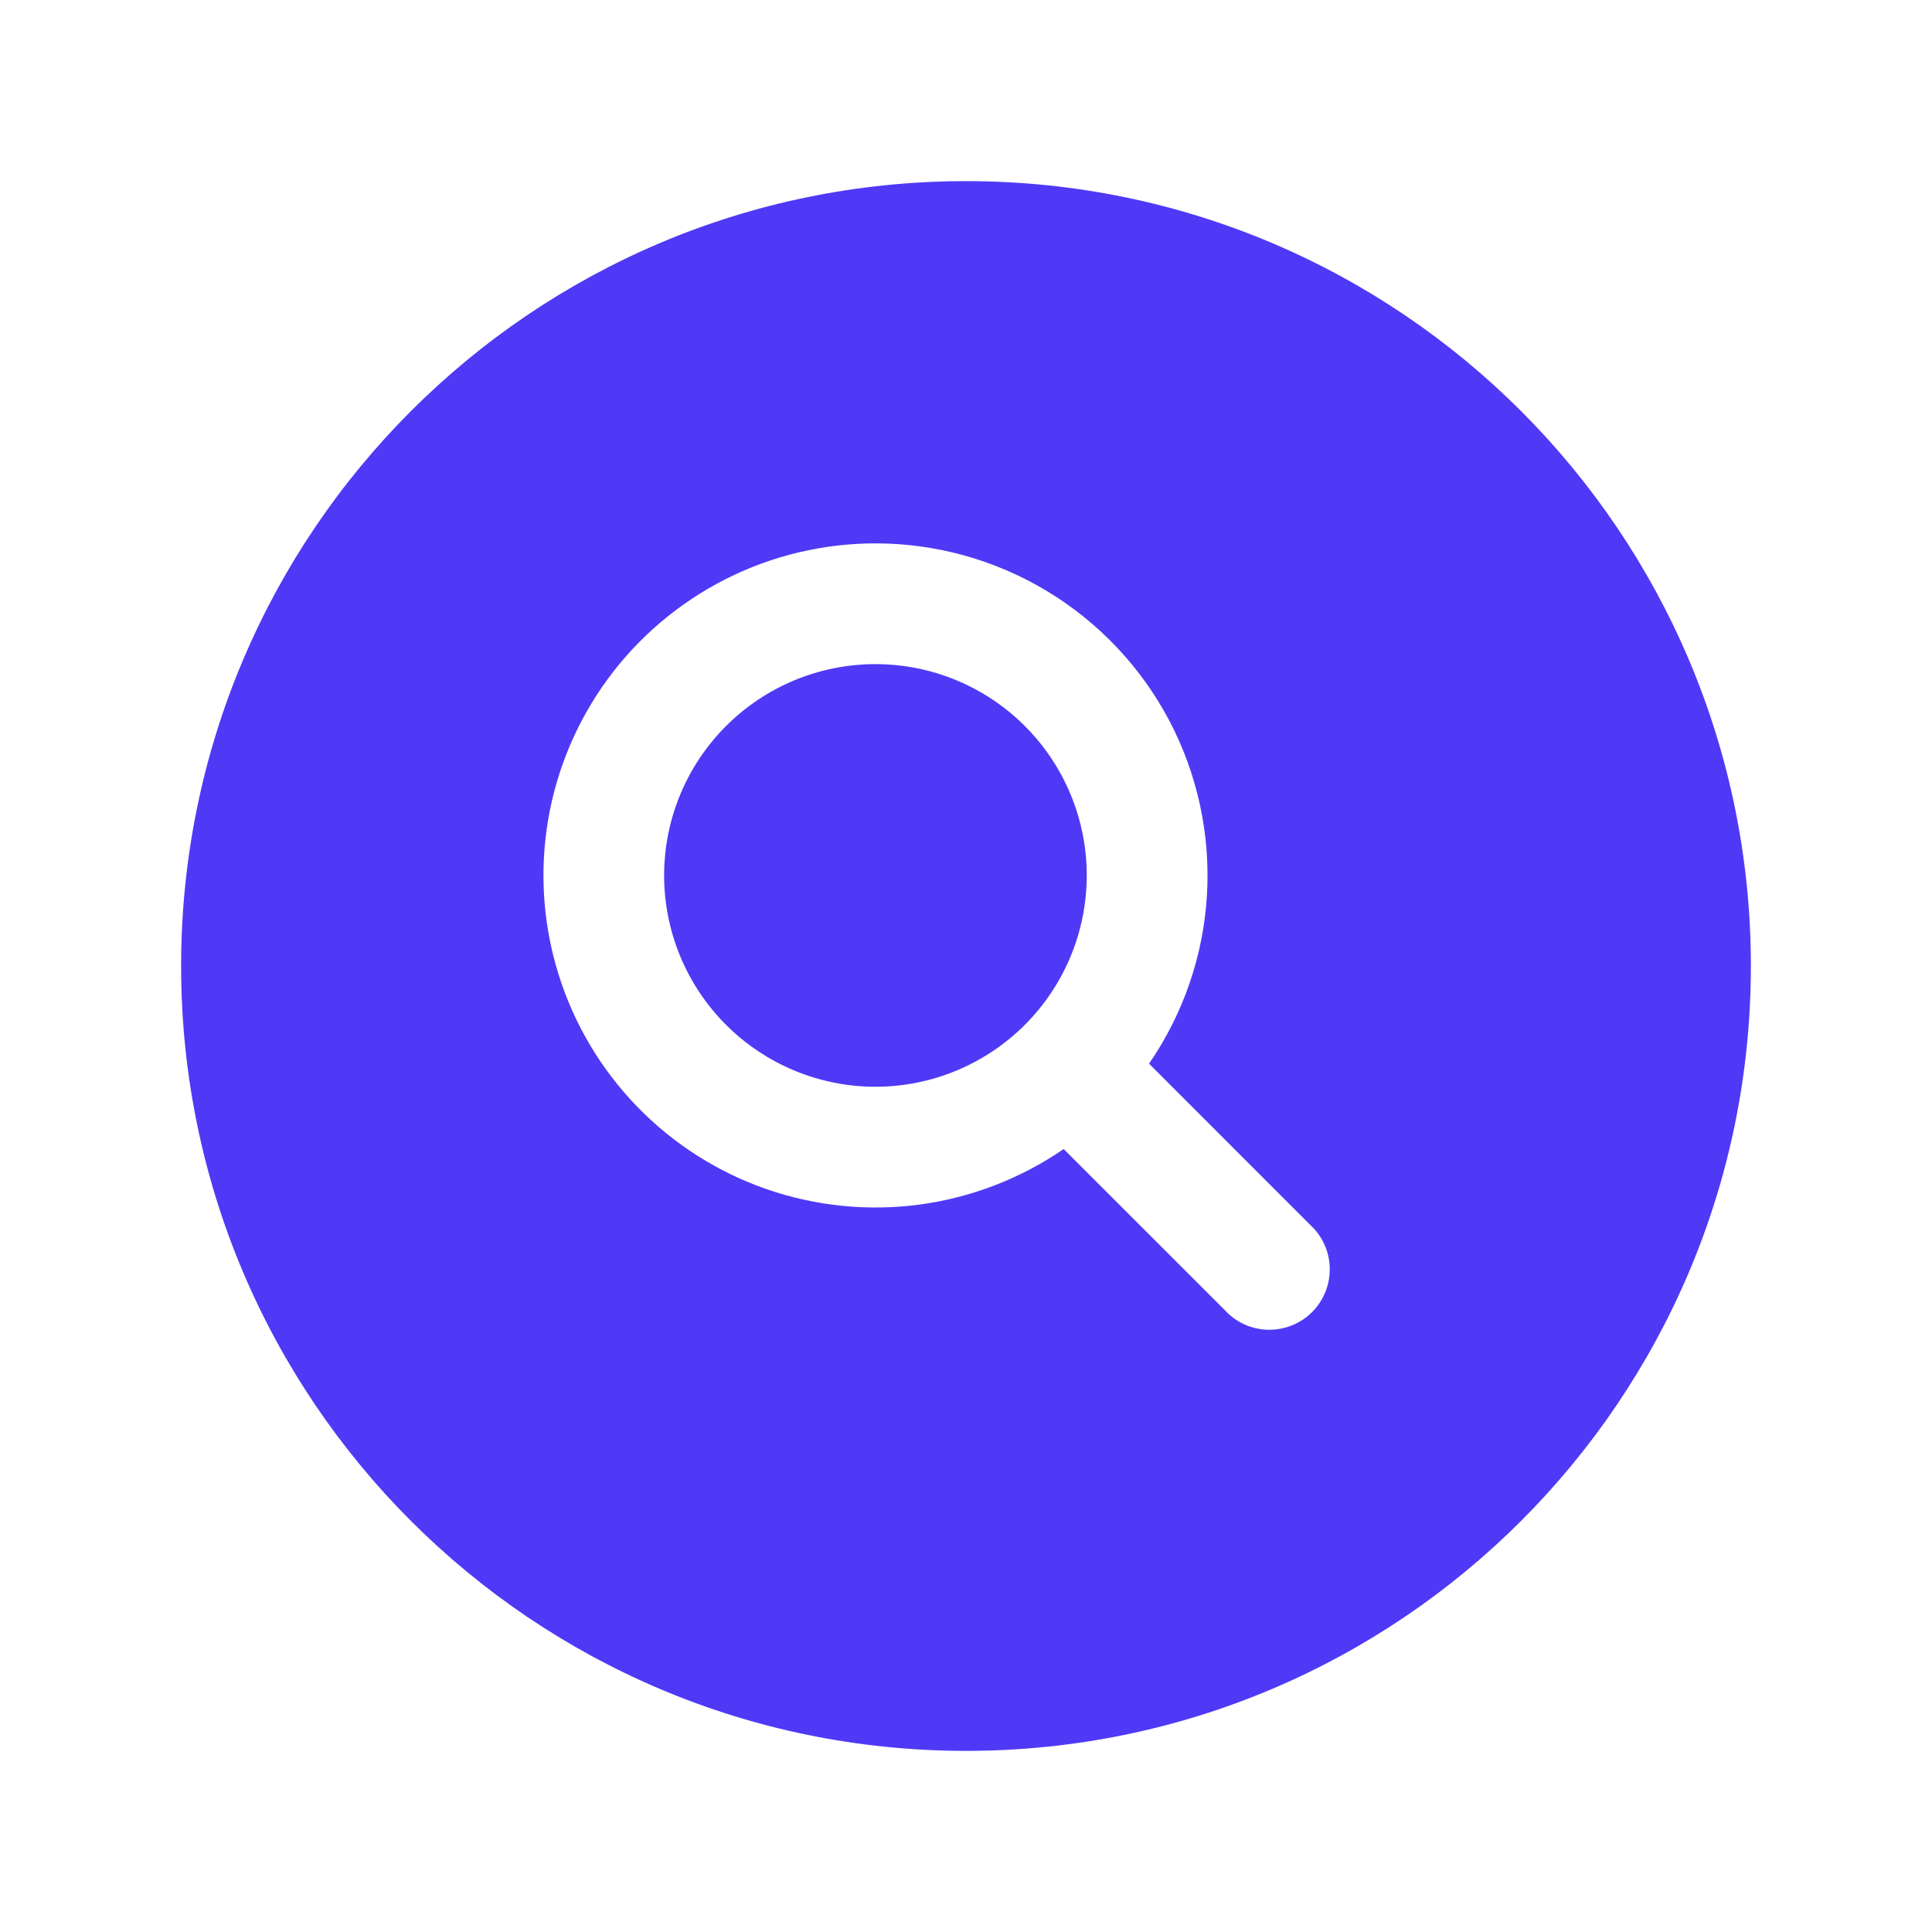 <svg width="24" height="24" viewBox="0 0 24 24" fill="none" xmlns="http://www.w3.org/2000/svg">
<path d="M8.25 10.875C8.25 10.53 8.318 10.189 8.45 9.87C8.582 9.552 8.775 9.263 9.019 9.019C9.263 8.775 9.552 8.582 9.87 8.45C10.189 8.318 10.53 8.25 10.875 8.25C11.22 8.25 11.561 8.318 11.88 8.45C12.198 8.582 12.487 8.775 12.731 9.019C12.975 9.263 13.168 9.552 13.3 9.87C13.432 10.189 13.5 10.53 13.5 10.875C13.5 11.571 13.223 12.239 12.731 12.731C12.239 13.223 11.571 13.5 10.875 13.5C10.179 13.5 9.511 13.223 9.019 12.731C8.527 12.239 8.25 11.571 8.25 10.875Z" fill="#4F39F6"/>
<path fill-rule="evenodd" clip-rule="evenodd" d="M12 2.25C6.615 2.25 2.25 6.615 2.25 12C2.25 17.385 6.615 21.75 12 21.75C17.385 21.75 21.75 17.385 21.75 12C21.75 6.615 17.385 2.25 12 2.25ZM10.875 6.75C10.229 6.75 9.591 6.902 9.014 7.194C8.438 7.486 7.937 7.909 7.554 8.429C7.171 8.95 6.915 9.553 6.808 10.191C6.701 10.828 6.745 11.482 6.937 12.099C7.128 12.716 7.463 13.28 7.912 13.744C8.362 14.209 8.914 14.561 9.525 14.773C10.136 14.984 10.788 15.049 11.428 14.963C12.069 14.876 12.68 14.64 13.213 14.274L15.22 16.28C15.289 16.354 15.371 16.413 15.463 16.454C15.556 16.495 15.655 16.517 15.755 16.519C15.856 16.52 15.956 16.502 16.05 16.464C16.143 16.426 16.228 16.37 16.299 16.299C16.37 16.228 16.426 16.143 16.464 16.05C16.502 15.956 16.52 15.856 16.519 15.755C16.517 15.655 16.495 15.556 16.454 15.463C16.413 15.371 16.354 15.289 16.28 15.22L14.274 13.213C14.7 12.594 14.949 11.87 14.993 11.119C15.038 10.369 14.876 9.62 14.527 8.955C14.177 8.29 13.651 7.732 13.008 7.344C12.364 6.955 11.627 6.75 10.875 6.75Z" fill="#4F39F6"/>
</svg>
